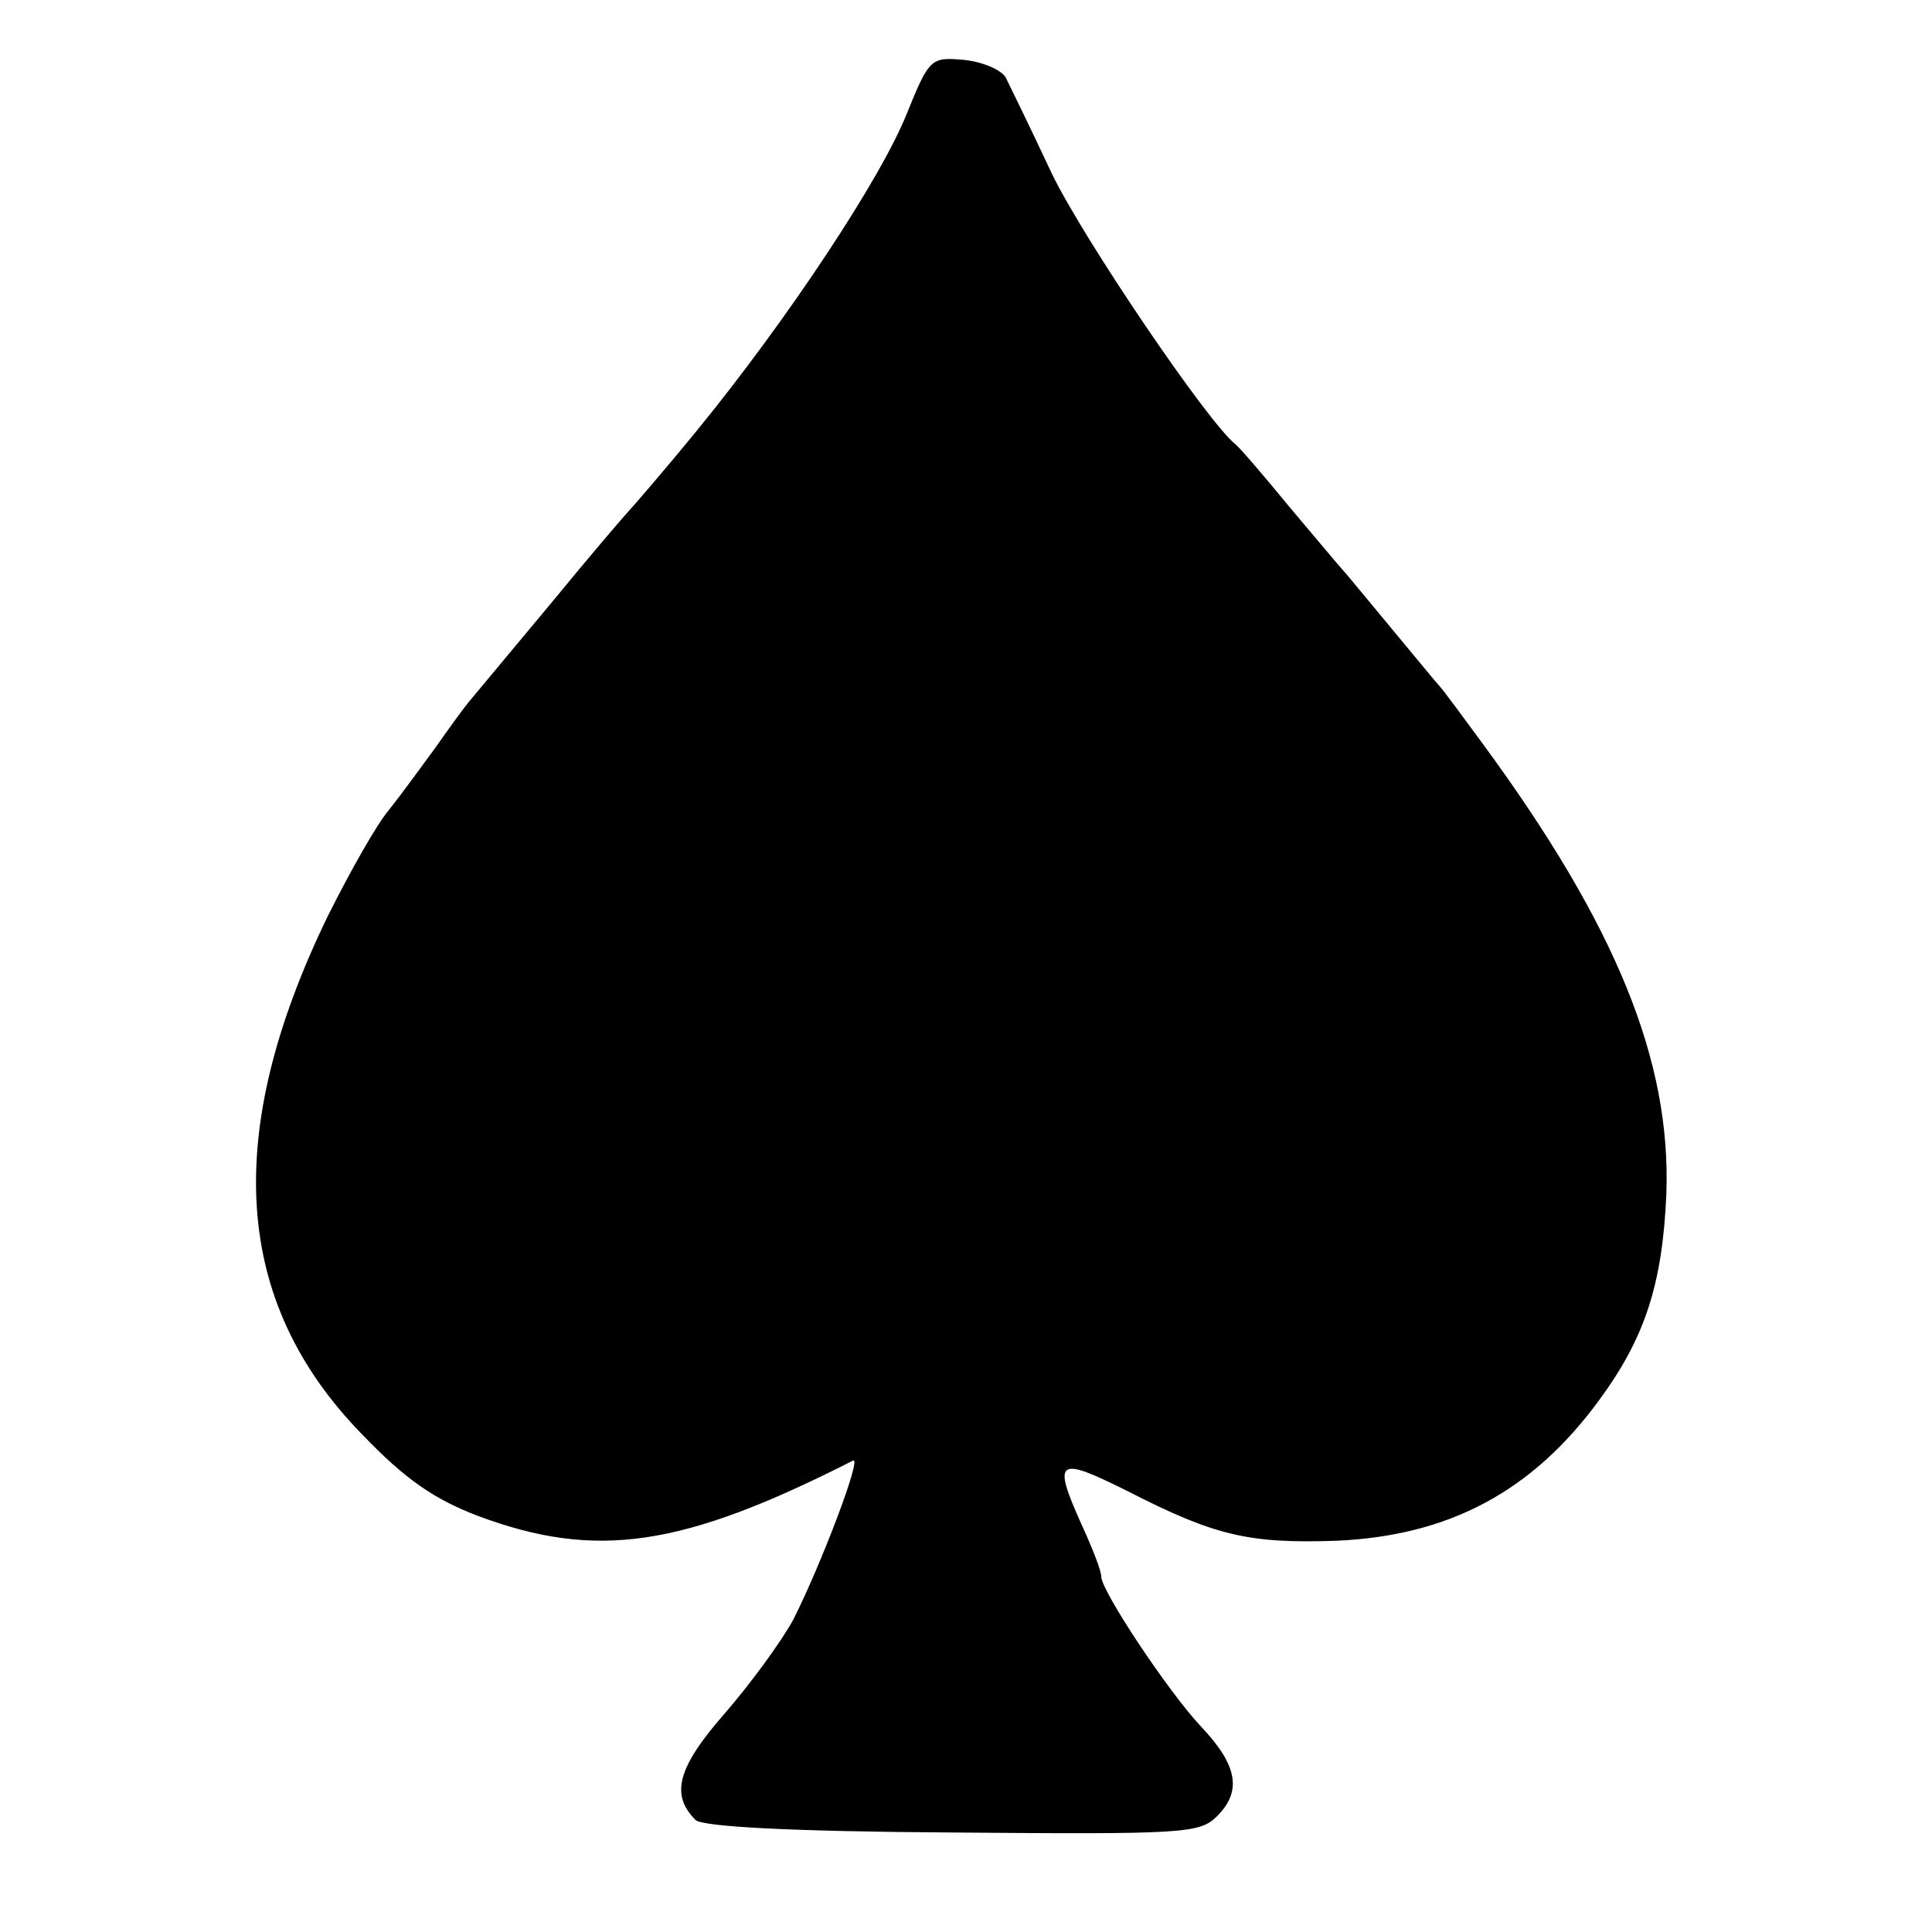 <?xml version="1.0" standalone="no"?>
<!DOCTYPE svg PUBLIC "-//W3C//DTD SVG 20010904//EN"
 "http://www.w3.org/TR/2001/REC-SVG-20010904/DTD/svg10.dtd">
<svg version="1.0" xmlns="http://www.w3.org/2000/svg"
 width="200pt" height="200pt" viewBox="0 0 200 200"
 preserveAspectRatio="xMidYMid meet">
<g transform="translate(0,200) scale(0.1,-0.1)"
fill="#000000" stroke="none">
<path d="M939 1883 c-27 -68 -124 -214 -217 -328 -36 -44 -69 -82 -72 -85 -3
-3 -39 -45 -80 -95 -41 -49 -79 -95 -85 -102 -5 -6 -21 -28 -35 -48 -14 -19
-35 -48 -47 -63 -13 -15 -41 -65 -64 -111 -109 -225 -98 -399 36 -536 45 -47
75 -67 119 -84 123 -46 212 -33 389 57 10 5 -34 -110 -62 -165 -12 -22 -44
-66 -71 -97 -49 -56 -56 -84 -30 -110 7 -7 100 -12 266 -13 241 -2 256 -1 274
17 26 26 21 53 -17 93 -33 35 -103 140 -103 155 0 6 -9 29 -20 53 -31 69 -26
72 48 35 90 -46 125 -54 215 -51 117 5 203 51 272 145 48 65 66 121 70 214 5
138 -52 278 -190 466 -22 30 -42 57 -45 60 -3 3 -25 30 -50 60 -25 30 -47 57
-50 60 -3 3 -27 32 -55 65 -27 33 -52 62 -56 65 -29 23 -157 212 -190 280 -22
47 -44 92 -48 100 -5 8 -24 16 -43 18 -34 3 -36 2 -59 -55z"/>
</g>
</svg>
